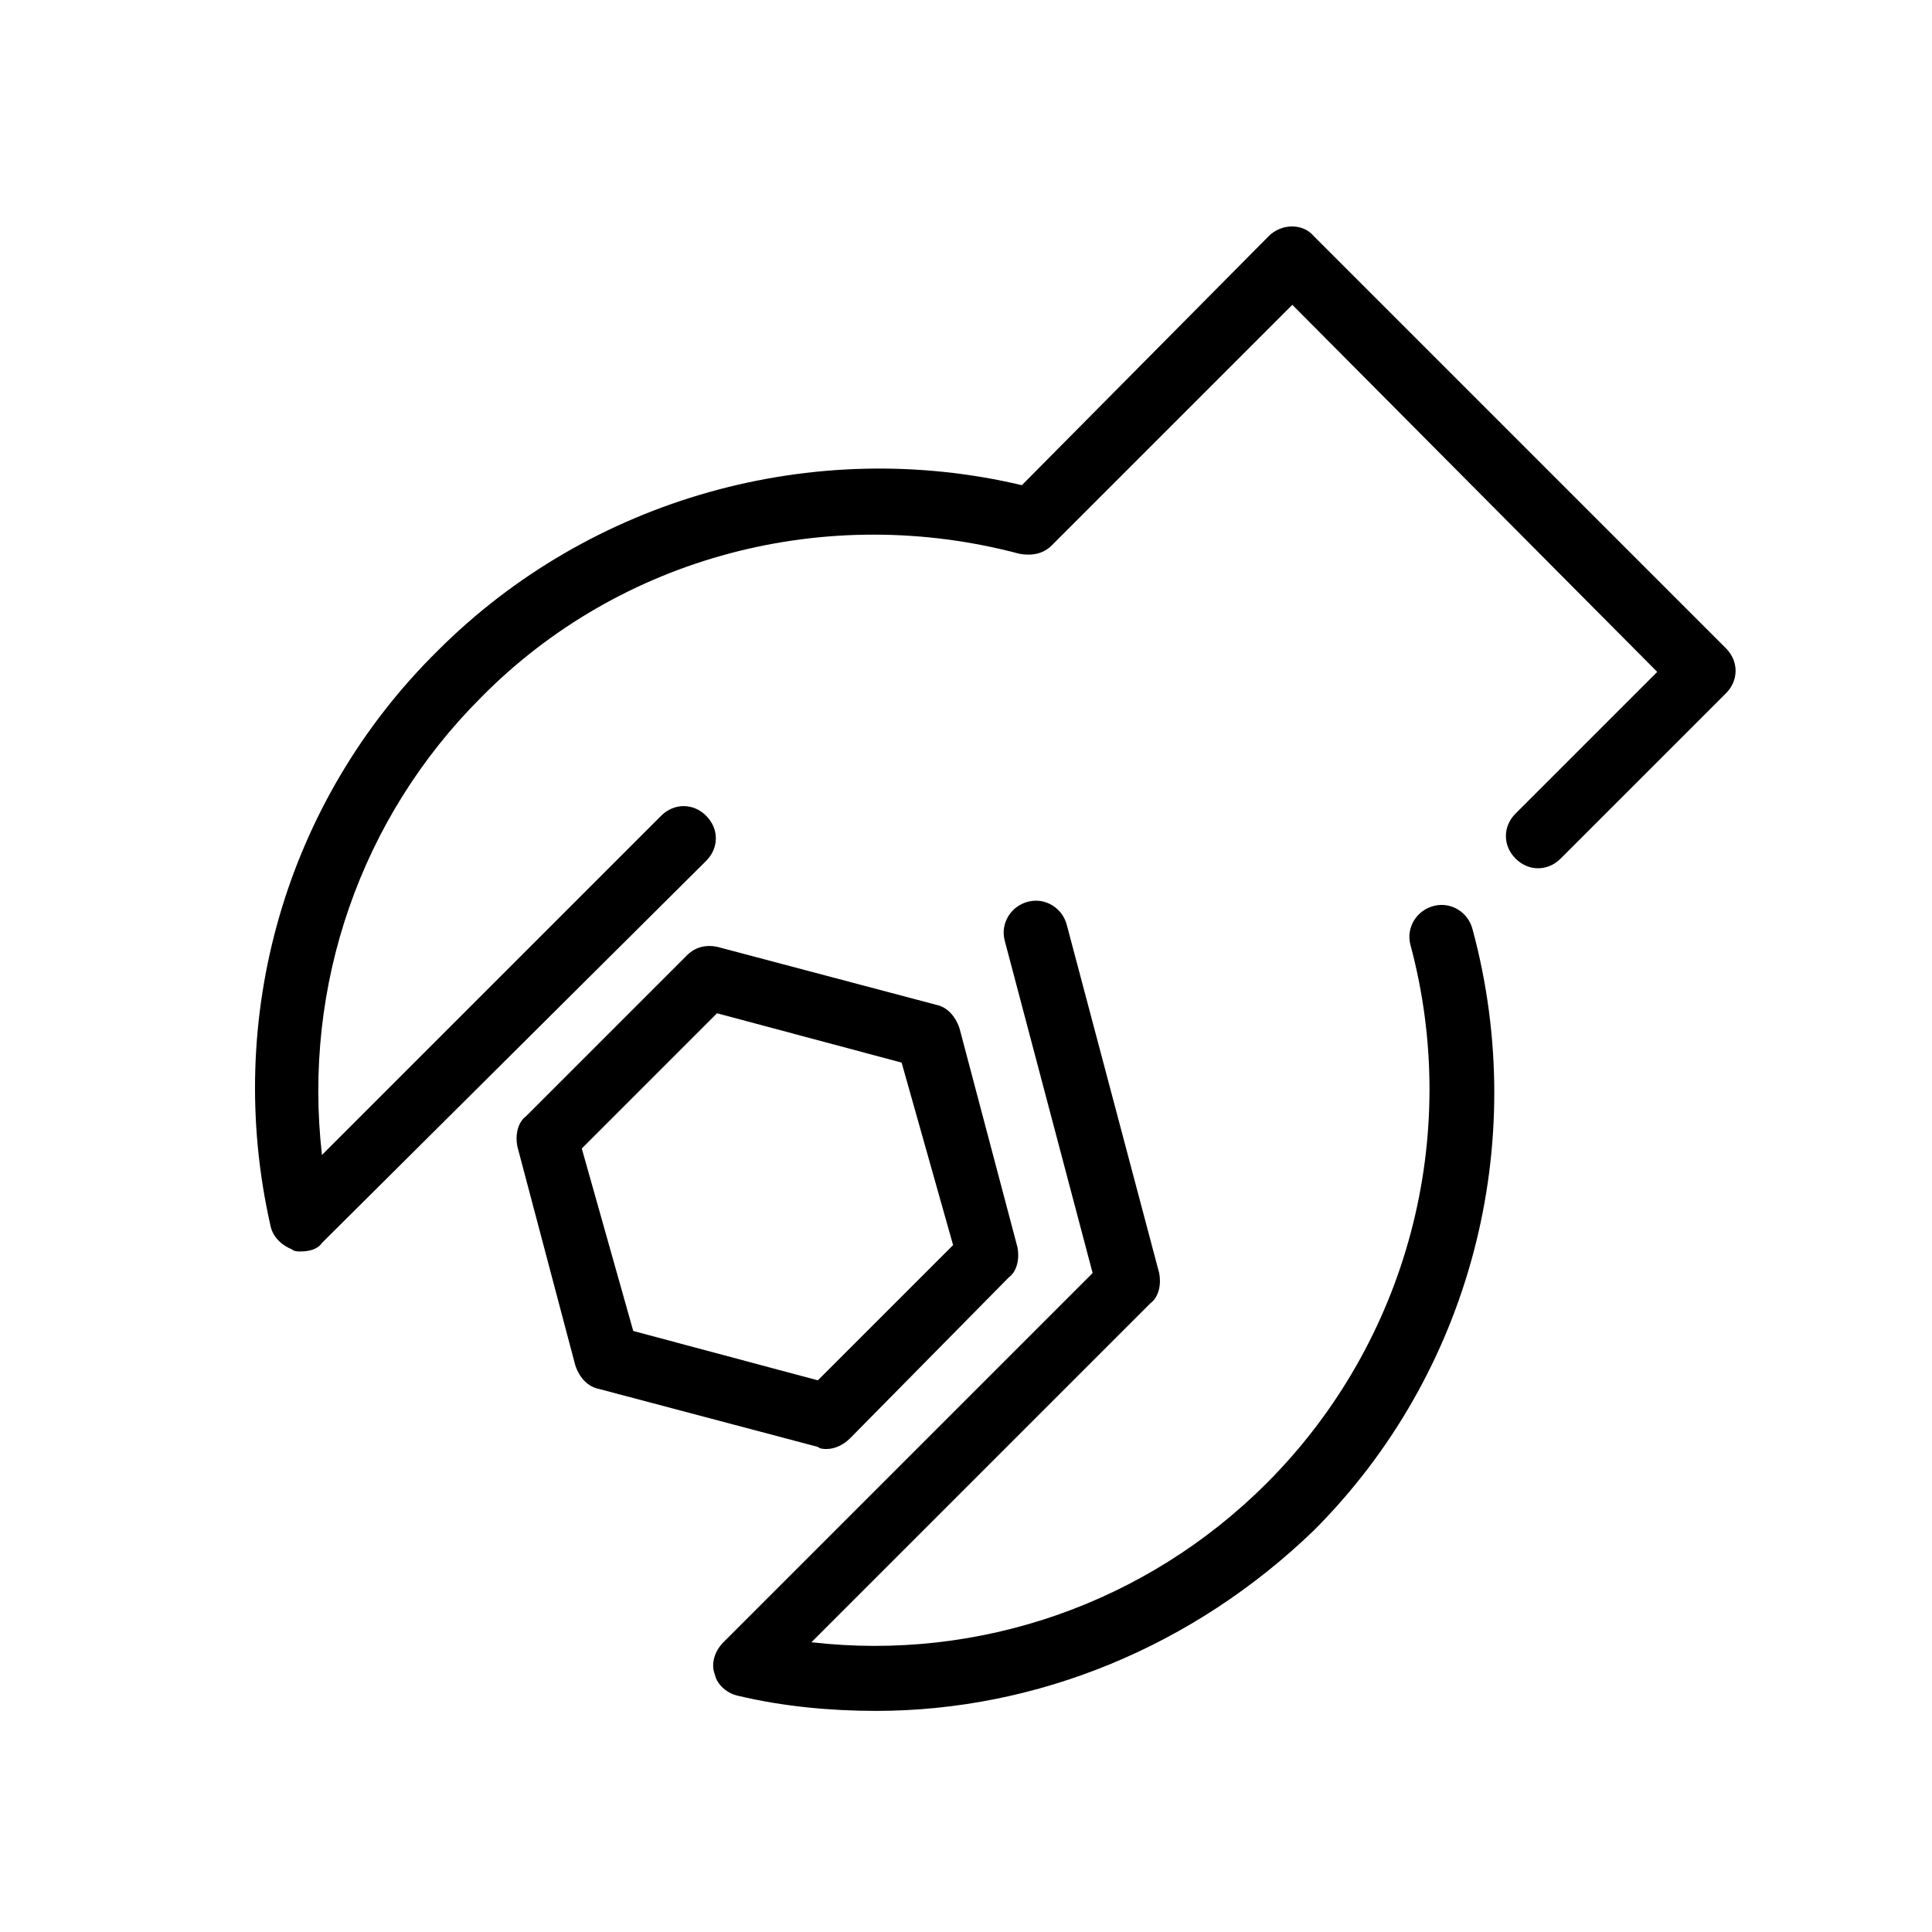 <?xml version="1.0" encoding="UTF-8"?>
<svg width="100pt" height="100pt" version="1.1" viewBox="0 0 100 100" xmlns="http://www.w3.org/2000/svg">
 <g>
  <path d="m42.777 75c-0.109 0-0.332 0-0.445-0.109l-11.332-3c-0.555-0.109-1-0.555-1.223-1.223l-3-11.332c-0.109-0.555 0-1.223 0.445-1.555l8.332-8.332c0.445-0.445 1-0.555 1.555-0.445l11.332 3c0.555 0.109 1 0.555 1.223 1.223l3 11.332c0.109 0.555 0 1.223-0.445 1.555l-8.219 8.332c-0.332 0.332-0.777 0.555-1.223 0.555zm-10-6.109 9.555 2.555 7-7-2.664-9.445-9.555-2.555-7 7z"/>
  <path d="m15.555 64.777c-0.109 0-0.332 0-0.445-0.109-0.555-0.223-1-0.668-1.109-1.223-2.445-10.777 0.777-22 8.668-29.777 7.891-7.891 19.445-11.109 30.223-8.555l12.777-12.891c0.668-0.668 1.777-0.668 2.332 0l21.332 21.332c0.668 0.668 0.668 1.668 0 2.332l-8.555 8.555c-0.668 0.668-1.668 0.668-2.332 0-0.668-0.668-0.668-1.668 0-2.332l7.332-7.332-18.887-19-12.445 12.445c-0.445 0.445-1 0.555-1.668 0.445-10-2.668-20.668 0.109-27.891 7.445-6.223 6.223-9.223 14.891-8.223 23.668l17.555-17.555c0.668-0.668 1.668-0.668 2.332 0 0.668 0.668 0.668 1.668 0 2.332l-19.883 19.773c-0.223 0.336-0.668 0.445-1.113 0.445z"/>
  <path d="m45.332 88.555c-2.332 0-4.777-0.223-7.109-0.777-0.555-0.109-1.109-0.555-1.223-1.109-0.223-0.555 0-1.223 0.445-1.668l19.109-19.109-4.555-17.223c-0.223-0.891 0.332-1.777 1.223-2 0.891-0.223 1.777 0.332 2 1.223l4.777 18c0.109 0.555 0 1.223-0.445 1.555l-17.555 17.555c8.668 1 17.332-2 23.555-8.223 7.332-7.332 10.109-18 7.445-27.891-0.223-0.891 0.332-1.777 1.223-2 0.891-0.223 1.777 0.332 2 1.223 3 11.109-0.109 23-8.223 31.109-6.223 6.004-14.332 9.336-22.668 9.336z"/>
 </g>
</svg>
